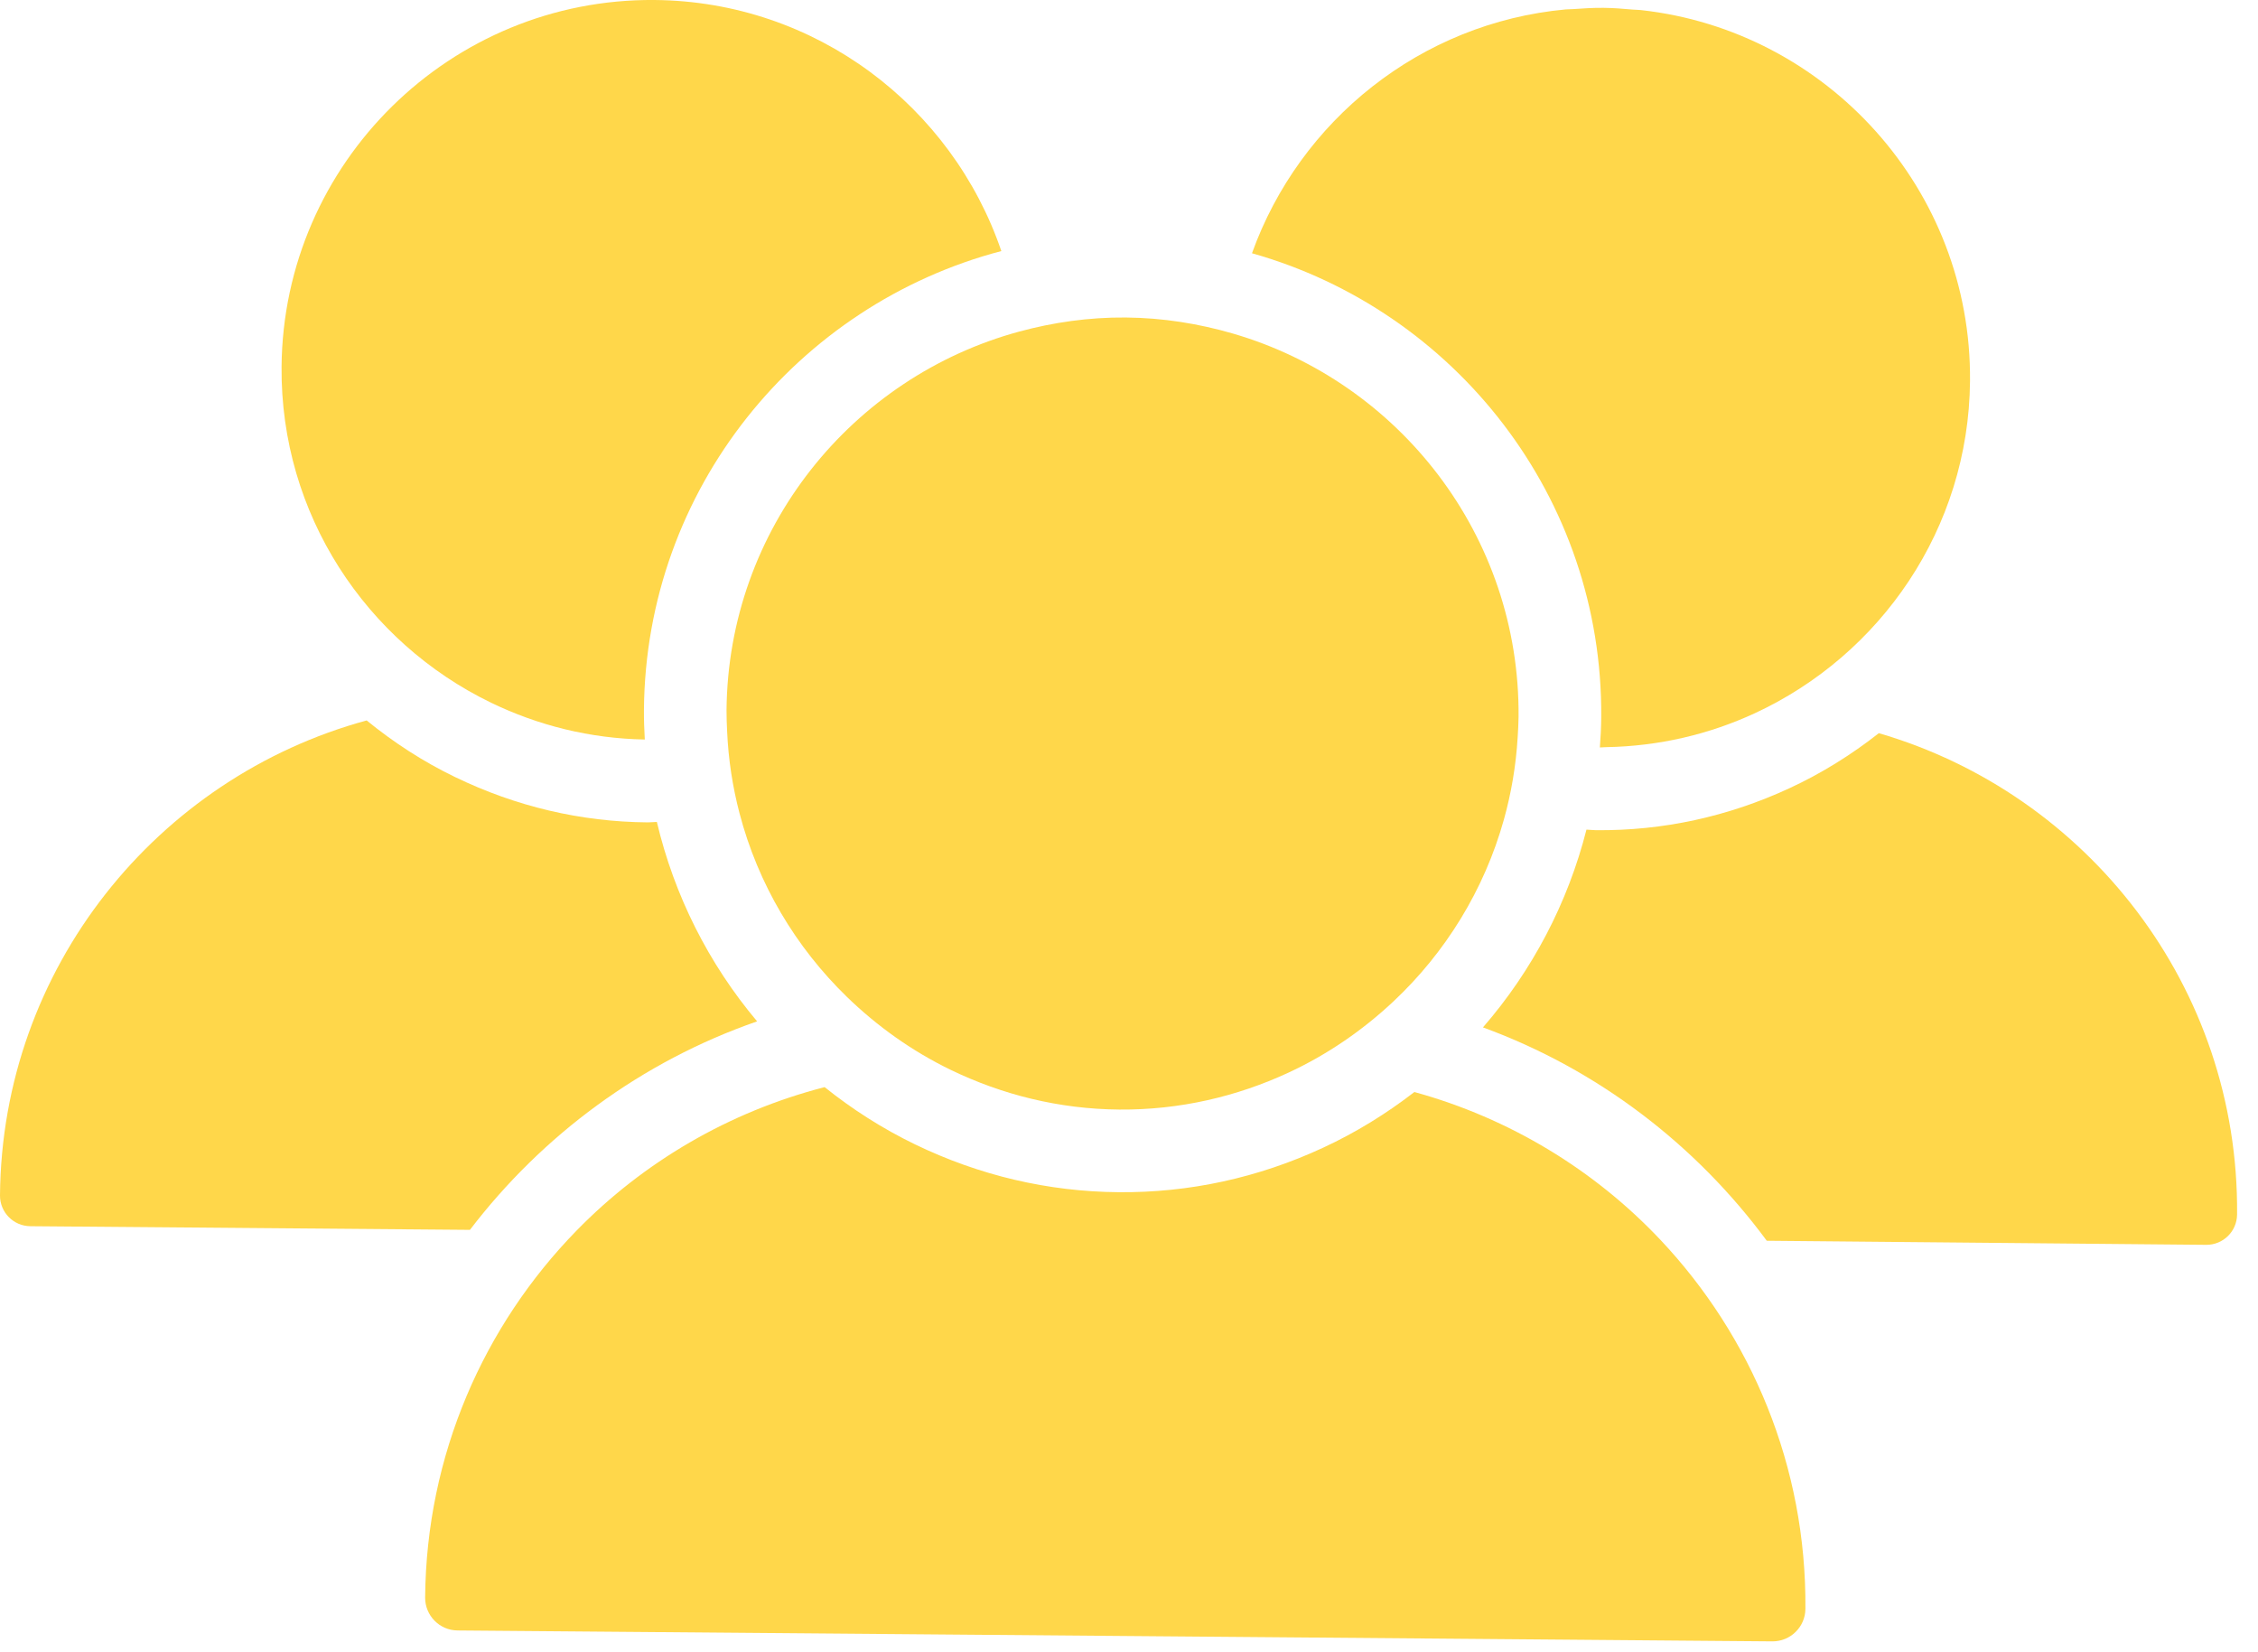 <?xml version="1.0" encoding="UTF-8"?> <svg xmlns="http://www.w3.org/2000/svg" width="82" height="60" viewBox="0 0 82 60" fill="none"> <path d="M17.833 25.518C19.528 26.338 21.415 26.82 23.416 26.855C23.395 26.494 23.382 26.133 23.385 25.77C23.451 17.759 28.962 11.06 36.364 9.117C34.573 3.863 29.625 0.049 23.767 0C16.362 -0.062 10.287 5.914 10.225 13.32C10.18 18.678 13.303 23.326 17.833 25.518Z" fill="#FFD74A"></path> <path d="M58.149 26.056C58.146 26.42 58.127 26.782 58.1 27.143C58.178 27.139 58.255 27.133 58.334 27.132C60.253 27.098 62.074 26.664 63.722 25.903C68.29 23.791 71.494 19.198 71.542 13.84C71.606 6.891 66.354 1.11 59.589 0.366C59.49 0.355 59.389 0.357 59.29 0.348C58.94 0.317 58.591 0.288 58.233 0.285C58.23 0.285 58.227 0.285 58.223 0.285C58.22 0.285 58.217 0.285 58.213 0.285C57.846 0.282 57.484 0.305 57.125 0.331C57.037 0.338 56.946 0.334 56.859 0.342C51.589 0.828 47.196 4.379 45.466 9.197C52.827 11.269 58.215 18.053 58.149 26.056Z" fill="#FFD74A"></path> <path d="M68.23 26.625C67.237 27.405 66.153 28.084 64.982 28.625C62.749 29.659 60.385 30.171 57.96 30.148C57.844 30.148 57.731 30.13 57.613 30.127C56.938 32.785 55.645 35.249 53.854 37.309C58.032 38.837 61.589 41.575 64.161 45.057L80.12 45.205C80.733 45.209 81.235 44.718 81.24 44.103C81.316 35.843 75.796 28.828 68.23 26.625Z" fill="#FFD74A"></path> <path d="M27.495 37.09C25.737 35.003 24.485 32.518 23.854 29.848C23.742 29.849 23.632 29.865 23.52 29.864C21.094 29.844 18.741 29.29 16.527 28.219C15.364 27.657 14.293 26.96 13.315 26.162C5.711 28.233 0.068 35.15 3.76984e-05 43.409C-0.005 44.023 0.488 44.524 1.102 44.529L17.066 44.661C19.693 41.224 23.295 38.548 27.495 37.09Z" fill="#FFD74A"></path> <path d="M51.364 39.656C50.348 40.441 49.241 41.126 48.05 41.678C45.689 42.773 43.192 43.316 40.624 43.294C38.058 43.273 35.569 42.688 33.227 41.556C32.044 40.983 30.949 40.282 29.946 39.478C26.473 40.374 23.366 42.199 20.932 44.694C17.572 48.138 15.482 52.831 15.439 58.011C15.434 58.666 15.961 59.205 16.618 59.209L64.365 59.605C65.021 59.609 65.559 59.081 65.564 58.425C65.607 53.245 63.596 48.52 60.295 45.02C57.901 42.484 54.823 40.608 51.364 39.656Z" fill="#FFD74A"></path> <path d="M26.384 25.794C26.382 26.054 26.395 26.311 26.406 26.567C26.452 27.588 26.606 28.579 26.856 29.533C27.529 32.107 28.899 34.398 30.755 36.2C31.859 37.272 33.13 38.176 34.531 38.854C36.385 39.75 38.453 40.275 40.646 40.293C42.84 40.311 44.917 39.82 46.785 38.955C48.198 38.3 49.483 37.418 50.605 36.364C52.492 34.592 53.9 32.321 54.616 29.757C54.882 28.802 55.052 27.809 55.114 26.784C55.129 26.534 55.145 26.284 55.147 26.031C55.202 19.452 50.801 13.866 44.774 12.113C43.536 11.753 42.234 11.542 40.883 11.53C39.541 11.519 38.246 11.707 37.01 12.042C30.945 13.688 26.439 19.206 26.384 25.794Z" fill="#FFD74A"></path> </svg> 